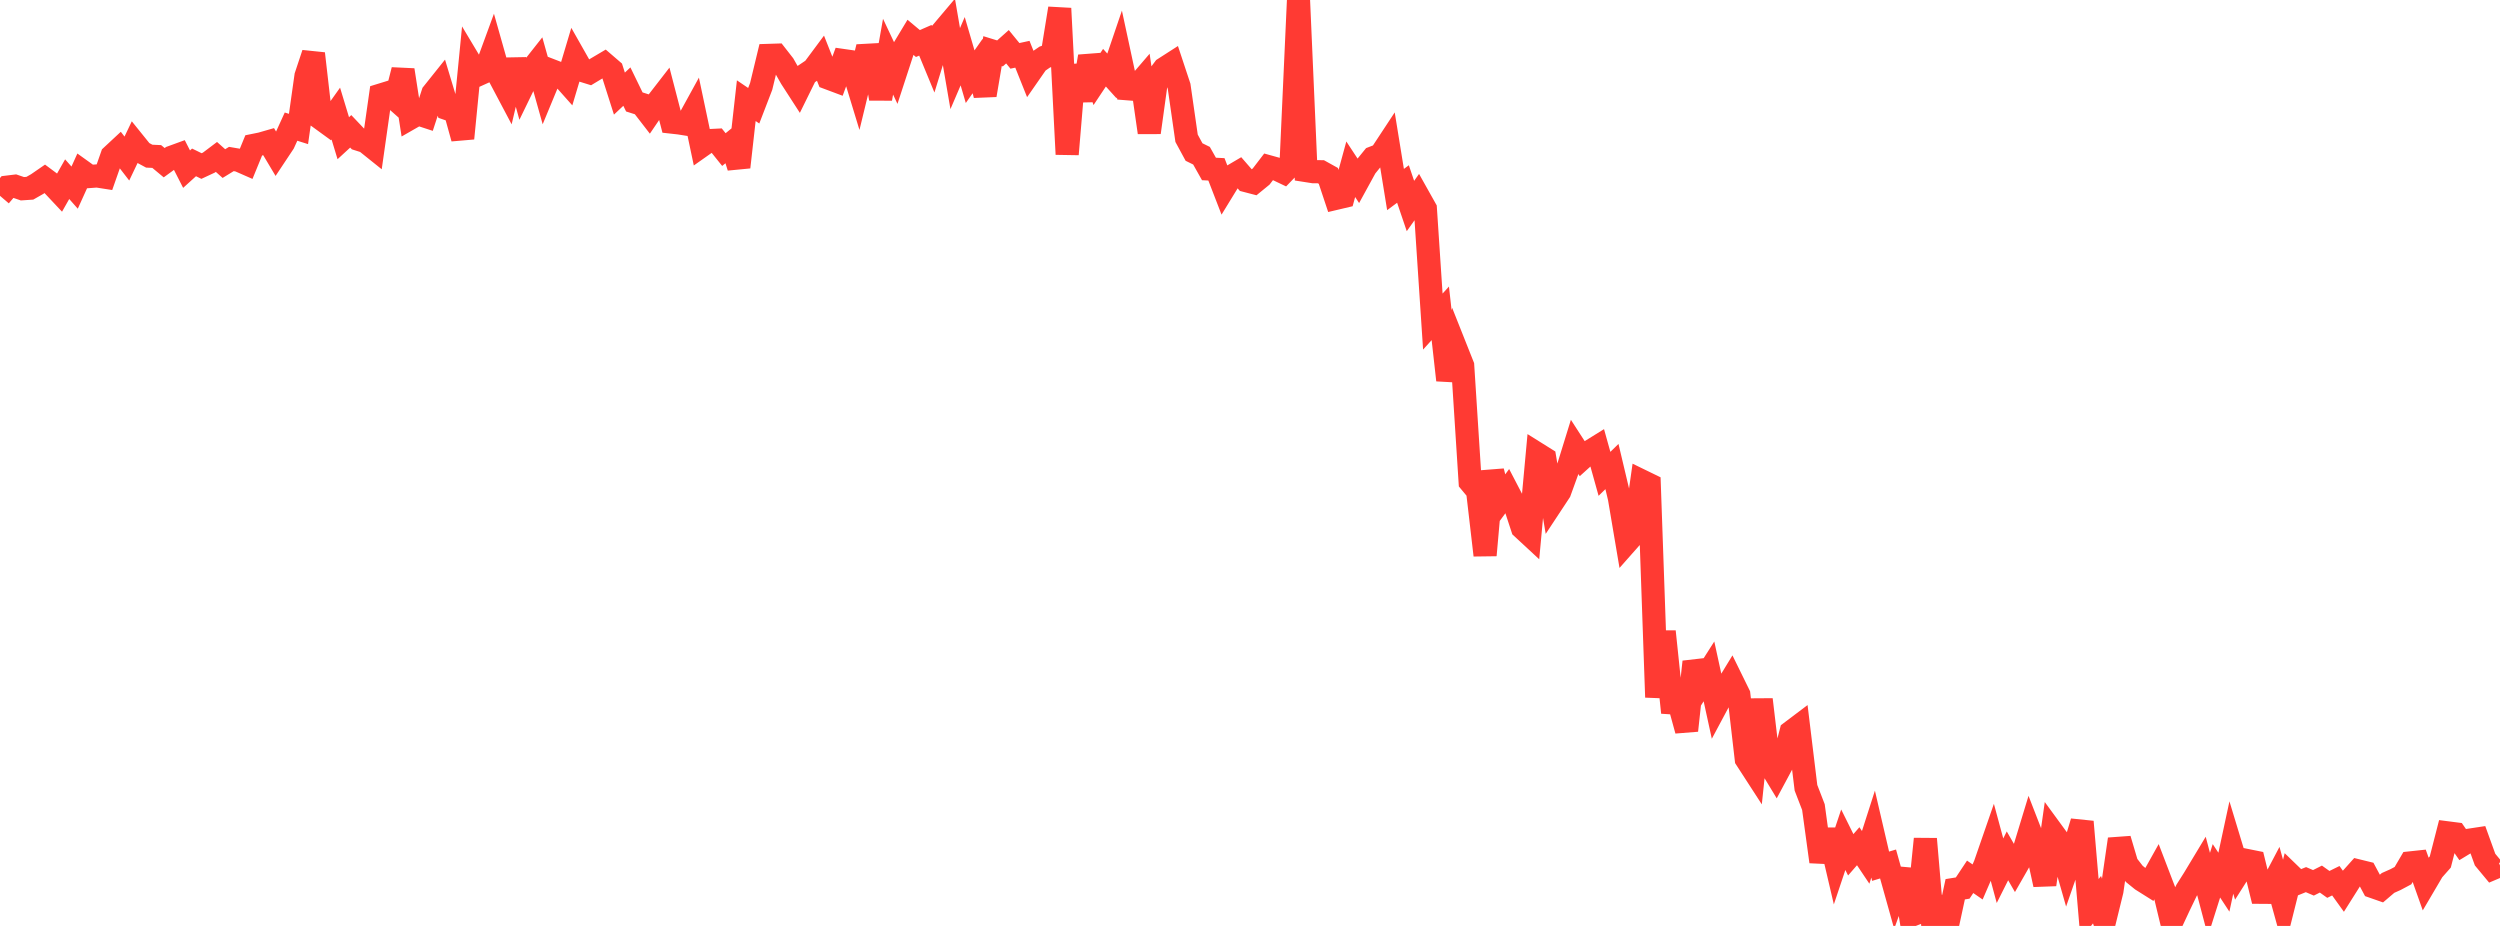 <?xml version="1.0" standalone="no"?>
<!DOCTYPE svg PUBLIC "-//W3C//DTD SVG 1.1//EN" "http://www.w3.org/Graphics/SVG/1.1/DTD/svg11.dtd">

<svg width="135" height="50" viewBox="0 0 135 50" preserveAspectRatio="none" 
  xmlns="http://www.w3.org/2000/svg"
  xmlns:xlink="http://www.w3.org/1999/xlink">


<polyline points="0.0, 10.575 0.403, 10.103 0.806, 10.054 1.209, 10.192 1.612, 10.165 2.015, 9.935 2.418, 9.657 2.821, 9.957 3.224, 10.386 3.627, 9.675 4.03, 10.132 4.433, 9.242 4.836, 9.531 5.239, 9.501 5.642, 9.564 6.045, 8.415 6.448, 8.04 6.851, 8.562 7.254, 7.716 7.657, 8.216 8.06, 8.433 8.463, 8.451 8.866, 8.786 9.269, 8.492 9.672, 8.345 10.075, 9.134 10.478, 8.769 10.881, 8.966 11.284, 8.778 11.687, 8.474 12.09, 8.833 12.493, 8.586 12.896, 8.655 13.299, 8.832 13.701, 7.85 14.104, 7.768 14.507, 7.652 14.91, 8.328 15.313, 7.721 15.716, 6.838 16.119, 6.965 16.522, 4.107 16.925, 2.895 17.328, 6.406 17.731, 6.699 18.134, 6.133 18.537, 7.463 18.94, 7.092 19.343, 7.517 19.746, 7.645 20.149, 7.968 20.552, 5.135 20.955, 5.011 21.358, 5.368 21.761, 3.782 22.164, 6.377 22.567, 6.146 22.97, 6.278 23.373, 5.043 23.776, 4.539 24.179, 5.876 24.582, 6.015 24.985, 7.471 25.388, 3.374 25.791, 4.047 26.194, 3.865 26.597, 2.766 27.0, 4.19 27.403, 4.952 27.806, 3.249 28.209, 4.707 28.612, 3.878 29.015, 3.367 29.418, 4.802 29.821, 3.828 30.224, 3.984 30.627, 4.437 31.03, 3.088 31.433, 3.799 31.836, 3.924 32.239, 3.681 32.642, 3.443 33.045, 3.79 33.448, 5.055 33.851, 4.676 34.254, 5.505 34.657, 5.633 35.06, 6.154 35.463, 5.56 35.866, 5.04 36.269, 6.593 36.672, 6.638 37.075, 6.702 37.478, 5.969 37.881, 7.878 38.284, 7.594 38.687, 7.574 39.09, 8.077 39.493, 7.747 39.896, 9.025 40.299, 5.437 40.701, 5.71 41.104, 4.663 41.507, 2.992 41.91, 2.979 42.313, 3.495 42.716, 4.205 43.119, 4.829 43.522, 4.01 43.925, 3.739 44.328, 3.197 44.731, 4.215 45.134, 4.366 45.537, 3.27 45.94, 3.328 46.343, 4.65 46.746, 2.99 47.149, 2.968 47.552, 5.33 47.955, 3.061 48.358, 3.918 48.761, 2.684 49.164, 2.014 49.567, 2.351 49.97, 2.175 50.373, 3.15 50.776, 1.837 51.179, 1.36 51.582, 3.705 51.985, 2.765 52.388, 4.141 52.791, 3.568 53.194, 5.135 53.597, 2.76 54.0, 2.884 54.403, 2.524 54.806, 3.017 55.209, 2.929 55.612, 3.937 56.015, 3.357 56.418, 3.081 56.821, 2.941 57.224, 0.455 57.627, 8.33 58.03, 3.532 58.433, 5.416 58.836, 3.05 59.239, 4.262 59.642, 3.656 60.045, 4.102 60.448, 2.916 60.851, 4.79 61.254, 4.822 61.657, 4.353 62.06, 7.155 62.463, 4.245 62.866, 3.705 63.269, 3.446 63.672, 4.662 64.075, 7.466 64.478, 8.21 64.881, 8.408 65.284, 9.124 65.687, 9.144 66.09, 10.186 66.493, 9.528 66.896, 9.291 67.299, 9.755 67.701, 9.86 68.104, 9.531 68.507, 9.005 68.91, 9.117 69.313, 9.309 69.716, 8.892 70.119, 0.0 70.522, 9.209 70.925, 9.272 71.328, 9.274 71.731, 9.498 72.134, 10.709 72.537, 10.614 72.94, 9.14 73.343, 9.753 73.746, 9.017 74.149, 8.521 74.552, 8.365 74.955, 7.753 75.358, 10.235 75.761, 9.936 76.164, 11.125 76.567, 10.558 76.97, 11.277 77.373, 17.365 77.776, 16.92 78.179, 20.526 78.582, 18.733 78.985, 19.747 79.388, 26.025 79.791, 26.51 80.194, 29.981 80.597, 25.447 81.0, 27.056 81.403, 26.507 81.806, 27.281 82.209, 28.507 82.612, 28.88 83.015, 24.509 83.418, 24.761 83.821, 27.159 84.224, 26.548 84.627, 25.435 85.03, 24.133 85.433, 24.757 85.836, 24.393 86.239, 24.143 86.642, 25.588 87.045, 25.193 87.448, 26.892 87.851, 29.275 88.254, 28.819 88.657, 25.976 89.06, 26.172 89.463, 37.651 89.866, 34.104 90.269, 37.952 90.672, 37.978 91.075, 39.447 91.478, 35.74 91.881, 36.889 92.284, 36.256 92.687, 38.102 93.09, 37.348 93.493, 36.688 93.896, 37.509 94.299, 40.99 94.701, 41.611 95.104, 37.775 95.507, 41.184 95.91, 41.849 96.313, 41.097 96.716, 39.529 97.119, 39.225 97.522, 42.54 97.925, 43.584 98.328, 46.531 98.731, 44.827 99.134, 46.55 99.537, 45.346 99.94, 46.159 100.343, 45.696 100.746, 46.298 101.149, 45.042 101.552, 46.776 101.955, 46.655 102.358, 48.095 102.761, 46.963 103.164, 49.443 103.567, 49.285 103.97, 45.303 104.373, 50.0 104.776, 49.296 105.179, 49.885 105.582, 48.02 105.985, 47.955 106.388, 47.348 106.791, 47.626 107.194, 46.693 107.597, 45.529 108.0, 47.019 108.403, 46.216 108.806, 46.916 109.209, 46.212 109.612, 44.887 110.015, 45.925 110.418, 47.767 110.821, 44.92 111.224, 45.471 111.627, 46.882 112.03, 45.721 112.433, 44.376 112.836, 49.092 113.239, 48.583 113.642, 49.744 114.045, 48.1 114.448, 45.315 114.851, 46.673 115.254, 47.192 115.657, 47.519 116.06, 47.772 116.463, 47.051 116.866, 48.103 117.269, 49.778 117.672, 48.915 118.075, 48.077 118.478, 47.441 118.881, 46.772 119.284, 48.299 119.687, 47.024 120.09, 47.638 120.493, 45.766 120.896, 47.096 121.299, 46.461 121.701, 46.542 122.104, 48.183 122.507, 48.186 122.91, 47.42 123.313, 48.879 123.716, 47.273 124.119, 47.663 124.522, 47.5 124.925, 47.673 125.328, 47.47 125.731, 47.758 126.134, 47.559 126.537, 48.119 126.94, 47.48 127.343, 47.03 127.746, 47.129 128.149, 47.881 128.552, 48.022 128.955, 47.678 129.358, 47.498 129.761, 47.284 130.164, 46.596 130.567, 46.553 130.97, 47.689 131.373, 47.004 131.776, 46.548 132.179, 44.976 132.582, 45.028 132.985, 45.609 133.388, 45.364 133.791, 45.303 134.194, 46.419 134.597, 46.904 135.0, 46.733" fill="none" stroke="#ff3a33" stroke-width="1.25"/>

</svg>